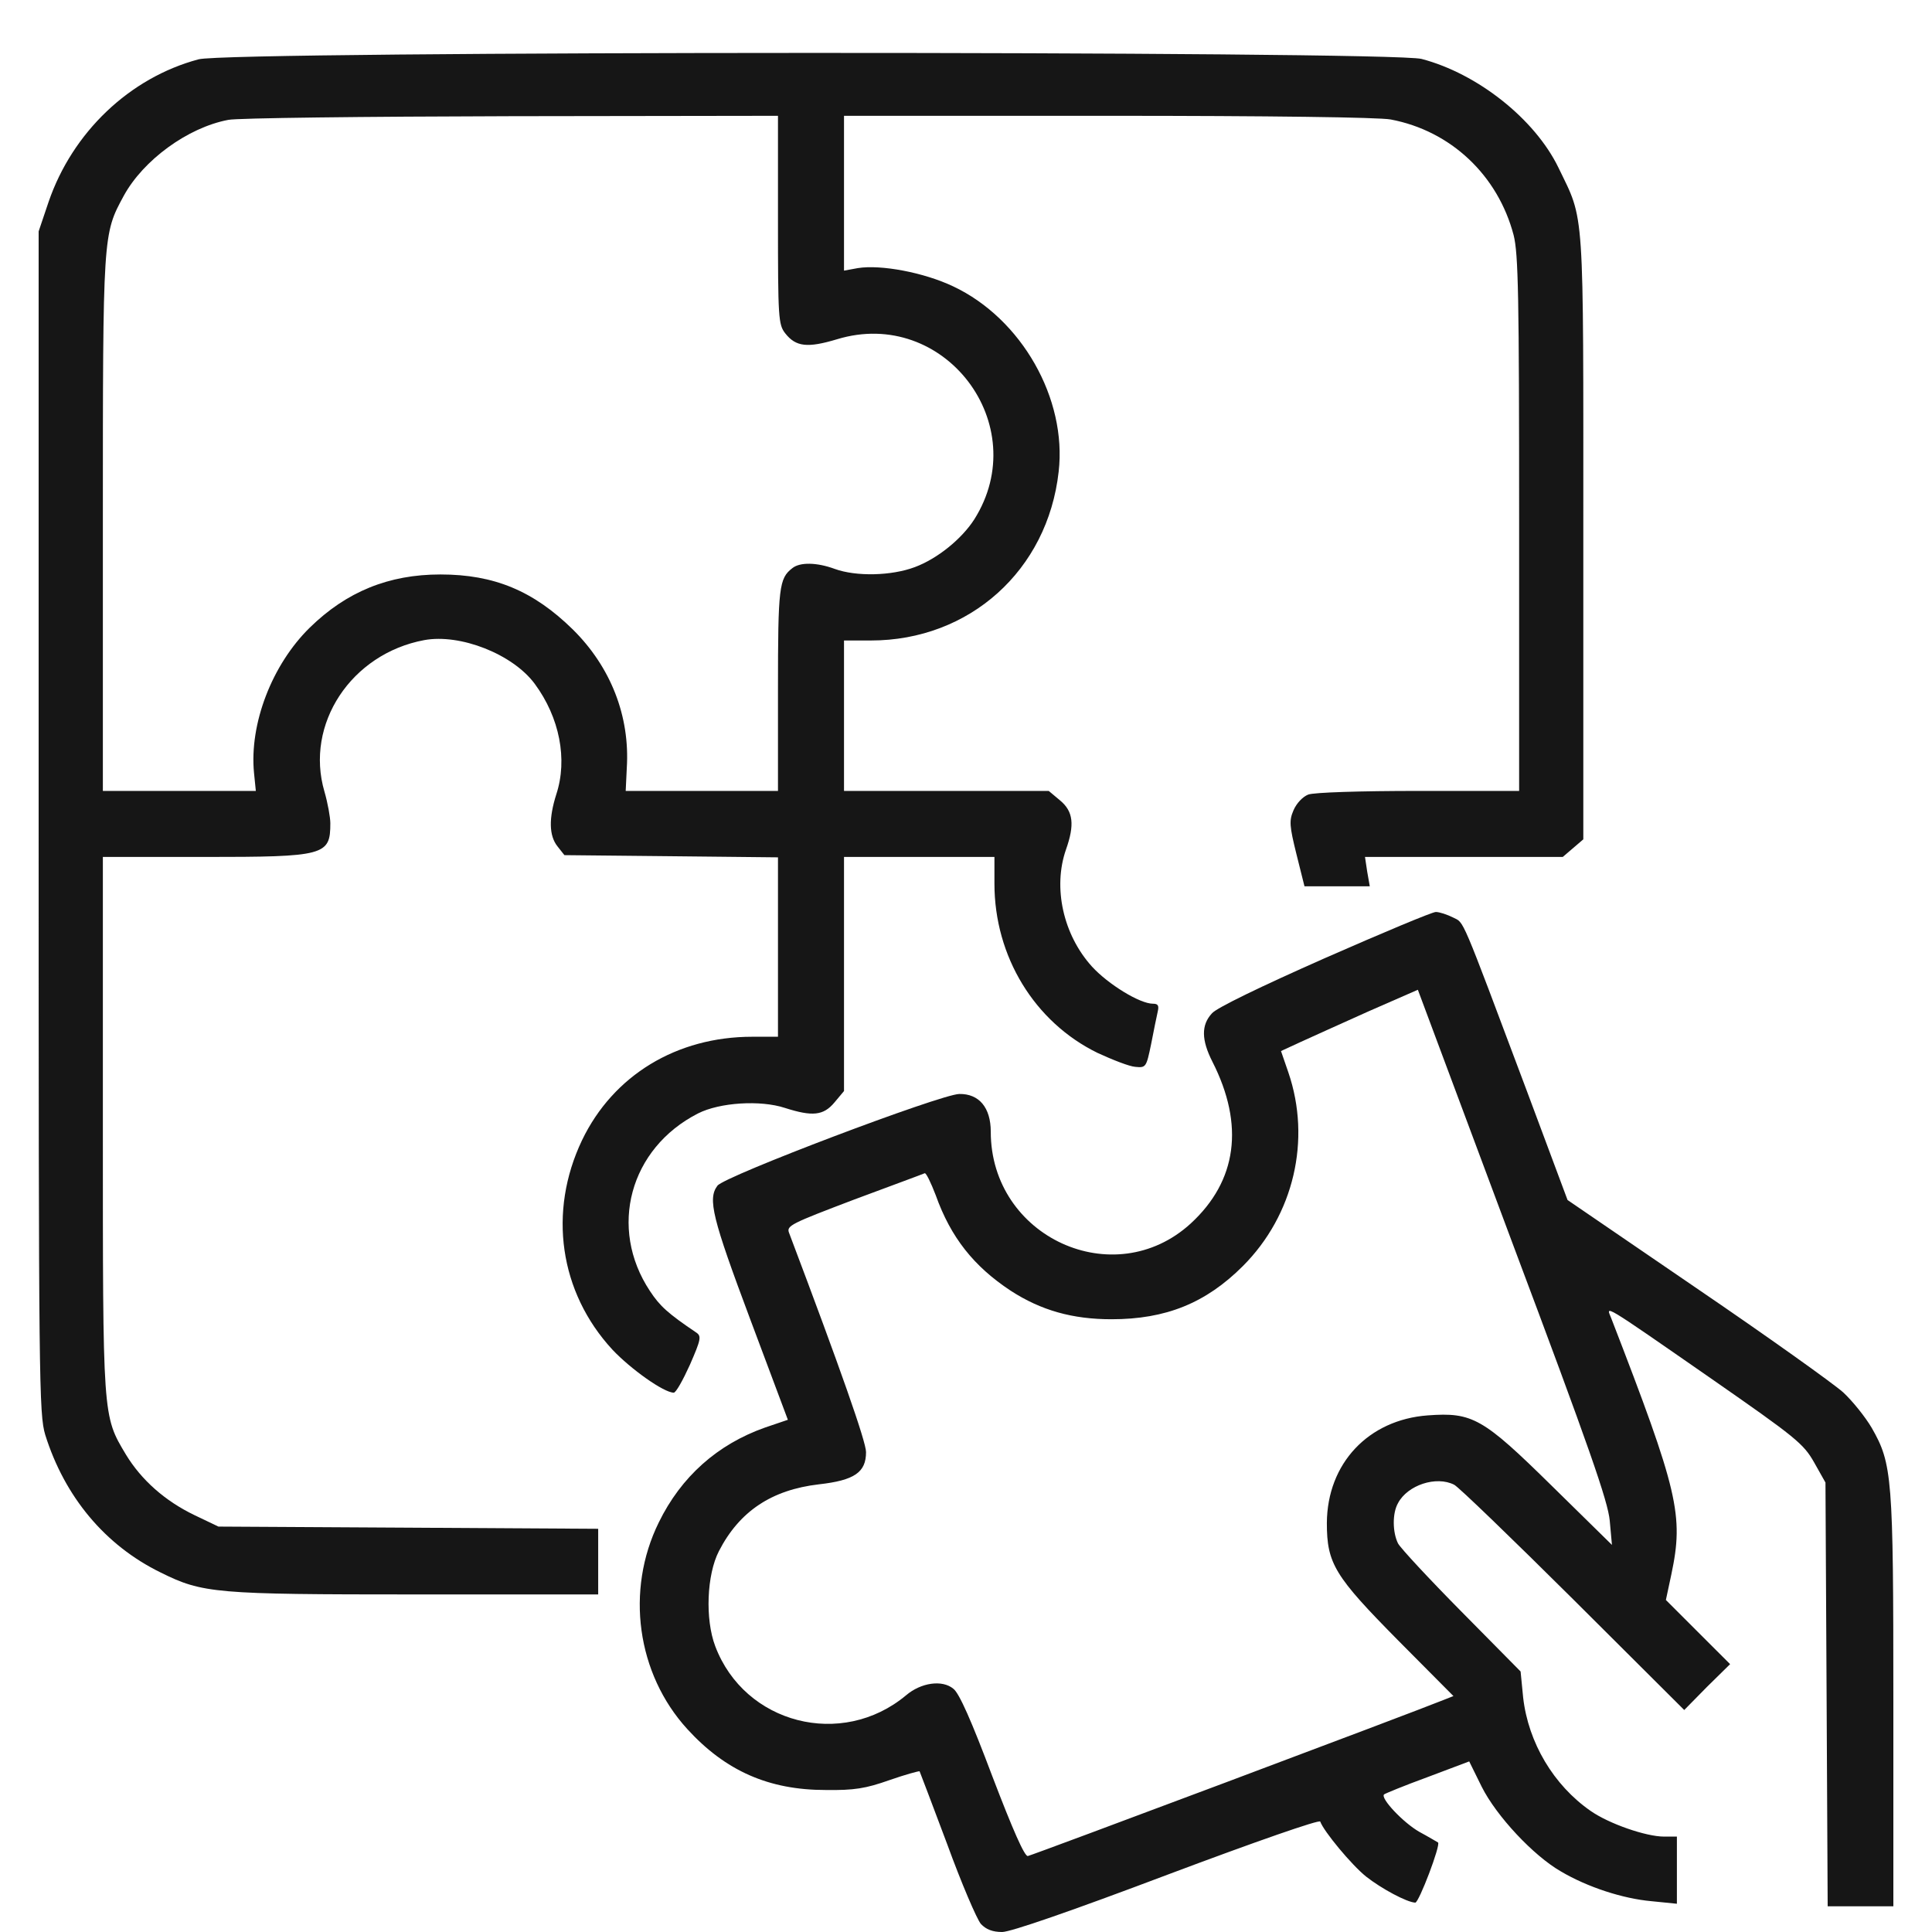 <svg width="50" height="50" viewBox="0 0 50 50" fill="none" xmlns="http://www.w3.org/2000/svg">
<path d="M5.14 1.535C3.355 2.01 1.874 3.424 1.256 5.229L1 5.988V21.276C1 35.842 1.01 36.592 1.171 37.134C1.674 38.738 2.719 39.992 4.153 40.694C5.245 41.236 5.558 41.264 10.761 41.264H15.481V40.41V39.565L10.572 39.536L5.653 39.508L5.036 39.213C4.266 38.843 3.659 38.301 3.26 37.646C2.652 36.63 2.662 36.716 2.662 29.091V22.178H5.273C8.416 22.178 8.549 22.14 8.549 21.305C8.549 21.153 8.482 20.782 8.397 20.488C7.884 18.741 9.09 16.918 10.98 16.566C11.91 16.395 13.268 16.927 13.838 17.696C14.484 18.57 14.693 19.652 14.398 20.554C14.199 21.181 14.208 21.627 14.427 21.903L14.607 22.131L17.37 22.159L20.134 22.188V24.505V26.831H19.469C17.513 26.831 15.87 27.828 15.063 29.509C14.18 31.36 14.474 33.44 15.851 34.931C16.326 35.434 17.18 36.042 17.437 36.042C17.494 36.042 17.674 35.719 17.855 35.32C18.14 34.665 18.159 34.579 18.016 34.484C17.285 33.991 17.076 33.801 16.82 33.411C15.737 31.778 16.297 29.718 18.064 28.816C18.624 28.531 19.678 28.464 20.314 28.673C21.026 28.901 21.311 28.872 21.596 28.531L21.843 28.236V25.207V22.178H23.789H25.736V22.871C25.736 24.751 26.771 26.451 28.404 27.249C28.794 27.429 29.23 27.6 29.382 27.61C29.658 27.638 29.667 27.619 29.791 27.021C29.857 26.679 29.933 26.309 29.961 26.185C29.999 26.024 29.971 25.976 29.838 25.976C29.496 25.976 28.68 25.473 28.262 25.017C27.512 24.191 27.246 22.966 27.587 21.988C27.815 21.343 27.777 21.001 27.436 20.716L27.141 20.469H24.492H21.843V18.522V16.576H22.536C25.09 16.576 27.113 14.762 27.398 12.208C27.616 10.318 26.439 8.248 24.672 7.413C23.913 7.052 22.802 6.843 22.204 6.938L21.843 7.004V5.001V2.997H28.67C32.858 2.997 35.687 3.035 35.991 3.092C37.548 3.386 38.764 4.535 39.172 6.083C39.295 6.567 39.315 7.65 39.315 13.556V20.469H36.713C35.212 20.469 33.997 20.507 33.855 20.564C33.712 20.621 33.551 20.792 33.475 20.972C33.361 21.238 33.37 21.371 33.551 22.102L33.76 22.938H34.605H35.45L35.383 22.558L35.326 22.178H37.881H40.444L40.71 21.95L40.976 21.722V13.898C40.976 5.21 41.014 5.751 40.331 4.336C39.723 3.083 38.242 1.905 36.789 1.525C35.972 1.316 5.938 1.316 5.14 1.535ZM20.134 5.694C20.134 8.229 20.143 8.4 20.323 8.628C20.599 8.979 20.903 9.008 21.662 8.78C24.435 7.935 26.761 10.992 25.214 13.442C24.891 13.945 24.264 14.458 23.675 14.677C23.068 14.905 22.156 14.924 21.605 14.724C21.14 14.553 20.703 14.544 20.504 14.705C20.162 14.971 20.134 15.189 20.134 17.848V20.469H18.168H16.193L16.221 19.88C16.307 18.532 15.804 17.259 14.825 16.291C13.809 15.294 12.793 14.867 11.398 14.867C10.059 14.867 8.967 15.313 8.017 16.243C7.039 17.202 6.45 18.731 6.574 20.004L6.621 20.469H4.646H2.662V13.556C2.662 6.036 2.662 6.064 3.203 5.067C3.706 4.146 4.855 3.301 5.909 3.102C6.137 3.054 9.423 3.016 13.23 3.007L20.134 2.997V5.694Z" fill="#161616"/>
<path d="M34.282 24.799C32.63 25.53 31.49 26.081 31.367 26.223C31.082 26.527 31.092 26.916 31.377 27.477C32.212 29.119 32.013 30.563 30.816 31.664C28.832 33.478 25.641 32.015 25.641 29.29C25.641 28.663 25.337 28.303 24.825 28.312C24.34 28.322 18.747 30.439 18.567 30.686C18.311 31.028 18.434 31.522 19.412 34.133L20.39 36.744L19.801 36.944C18.567 37.38 17.627 38.216 17.048 39.403C16.184 41.16 16.478 43.315 17.788 44.749C18.776 45.831 19.896 46.325 21.368 46.325C22.109 46.335 22.403 46.287 23.02 46.069C23.429 45.926 23.78 45.831 23.799 45.841C23.808 45.86 24.131 46.705 24.511 47.721C24.881 48.737 25.28 49.668 25.385 49.791C25.518 49.934 25.689 50 25.936 50C26.154 50 27.721 49.459 30.209 48.519C32.535 47.645 34.149 47.085 34.168 47.142C34.254 47.389 34.975 48.262 35.355 48.566C35.754 48.88 36.409 49.231 36.627 49.24C36.722 49.24 37.292 47.74 37.216 47.683C37.197 47.674 36.979 47.541 36.732 47.408C36.314 47.17 35.716 46.534 35.82 46.439C35.839 46.42 36.343 46.211 36.941 45.993L38.023 45.585L38.346 46.24C38.726 46.999 39.685 48.025 40.397 48.433C41.09 48.842 42.002 49.136 42.733 49.202L43.398 49.269V48.395V47.531H43.066C42.6 47.531 41.641 47.199 41.166 46.867C40.207 46.202 39.552 45.1 39.419 43.932L39.353 43.258L37.824 41.71C36.988 40.865 36.248 40.068 36.181 39.944C36.039 39.659 36.029 39.166 36.181 38.9C36.428 38.434 37.169 38.188 37.634 38.425C37.748 38.482 39.134 39.821 40.711 41.388L43.588 44.255L44.176 43.657L44.775 43.068L43.939 42.233L43.113 41.407L43.255 40.742C43.578 39.213 43.436 38.605 41.698 34.114C41.565 33.782 41.404 33.677 44.29 35.681C46.474 37.2 46.674 37.361 46.949 37.846L47.243 38.368L47.272 43.847L47.3 49.335H48.146H49V44.037C49 38.216 48.972 37.884 48.44 36.953C48.279 36.678 47.946 36.26 47.699 36.032C47.443 35.804 45.743 34.589 43.901 33.335L40.568 31.056L39.505 28.208C37.776 23.602 37.9 23.897 37.606 23.745C37.454 23.669 37.254 23.602 37.159 23.602C37.064 23.602 35.773 24.144 34.282 24.799ZM41.66 39.355L41.717 39.982L40.16 38.453C38.375 36.697 38.109 36.545 36.95 36.63C35.412 36.744 34.349 37.874 34.339 39.413C34.339 40.467 34.538 40.789 36.191 42.461L37.615 43.894L37.349 43.999C36.58 44.312 26.714 48.015 26.6 48.034C26.515 48.044 26.22 47.379 25.679 45.964C25.147 44.55 24.825 43.818 24.673 43.705C24.388 43.467 23.837 43.543 23.448 43.875C21.786 45.262 19.27 44.616 18.51 42.603C18.244 41.9 18.292 40.751 18.605 40.144C19.137 39.109 19.972 38.558 21.188 38.415C22.118 38.311 22.413 38.102 22.413 37.58C22.413 37.314 21.758 35.443 20.419 31.901C20.352 31.721 20.476 31.664 22.099 31.047C23.068 30.686 23.894 30.382 23.932 30.363C23.97 30.354 24.093 30.61 24.217 30.933C24.606 32.025 25.204 32.775 26.154 33.402C26.942 33.914 27.759 34.142 28.765 34.142C30.171 34.142 31.206 33.725 32.165 32.766C33.484 31.446 33.94 29.499 33.342 27.752L33.152 27.201L33.646 26.973C33.921 26.85 34.709 26.489 35.412 26.176L36.694 25.615L39.144 32.177C41.138 37.485 41.613 38.852 41.66 39.355Z" fill="#161616"/>
</svg>
